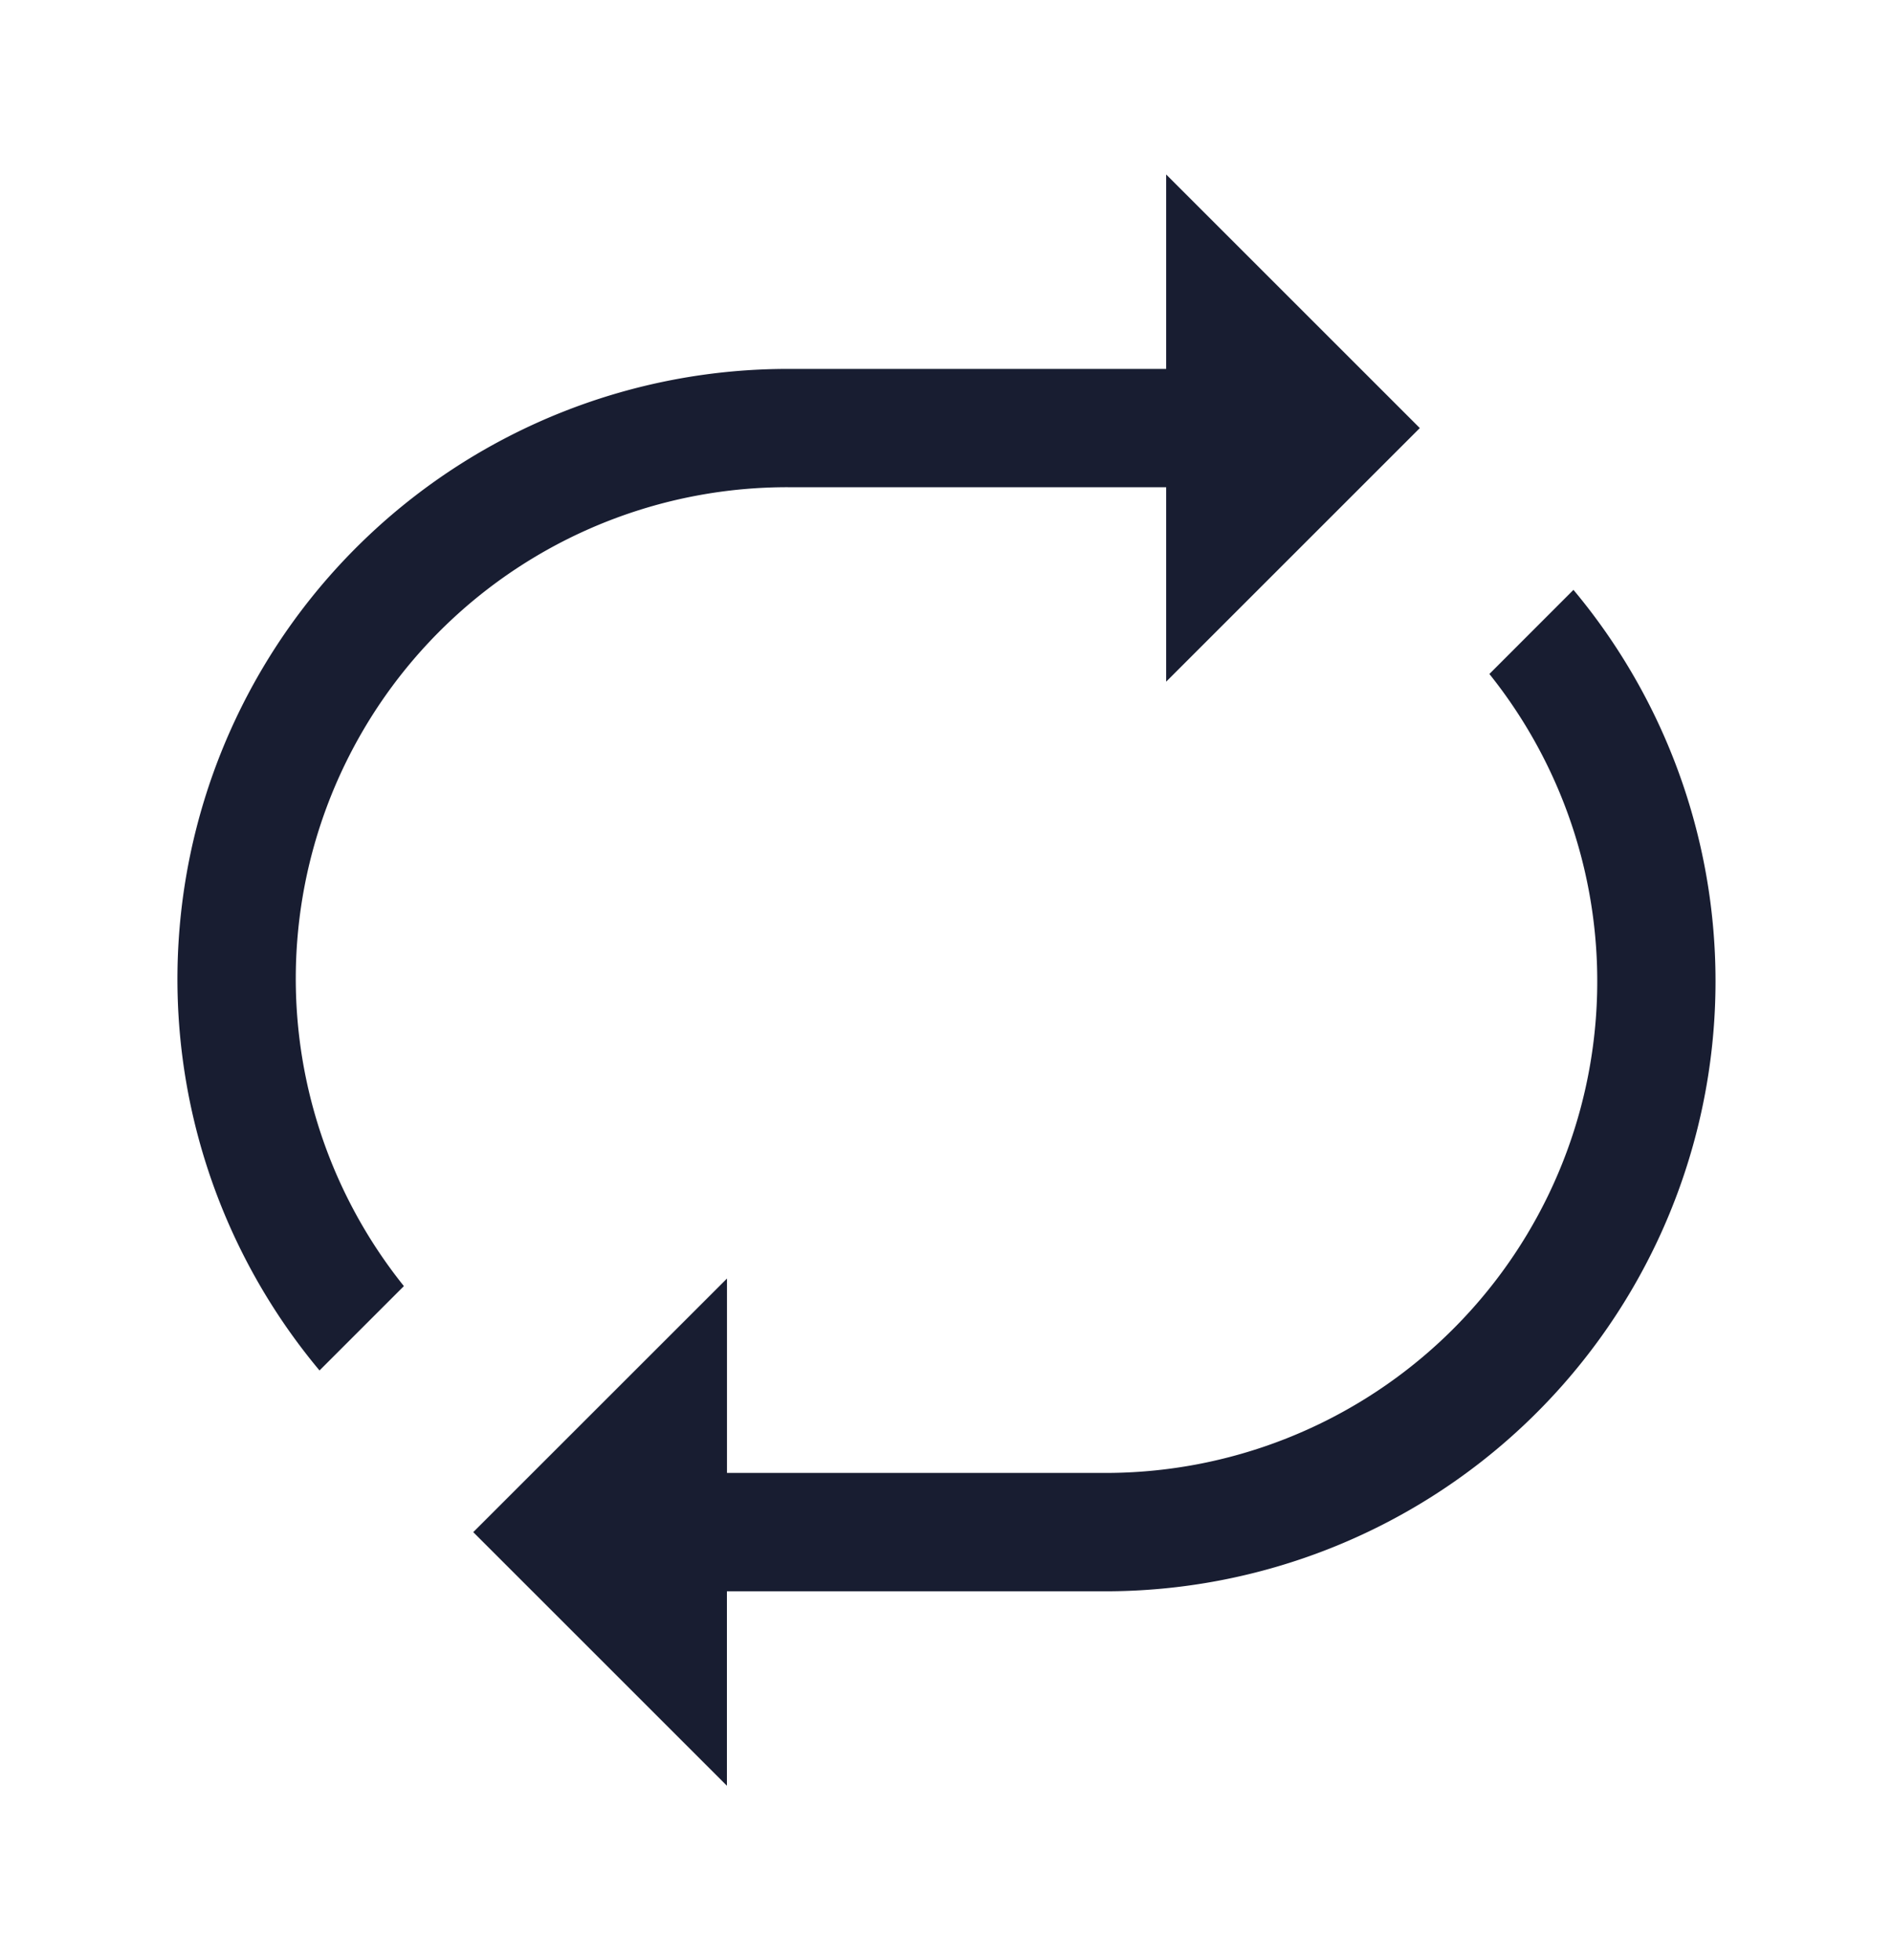 <svg xmlns="http://www.w3.org/2000/svg" width="28" height="29" viewBox="0 0 28 29" fill="none">
  <path d="M23.274 8.726 22.03 9.971a7.274 7.274 0 0 1-5.696 11.82h-5.581v-2.876L7 22.667l3.752 3.752v-2.877h5.581a9.026 9.026 0 0 0 6.94-14.816M11.668 7.208h5.581v2.877l3.752-3.752-3.752-3.752v2.877h-5.581a9.027 9.027 0 0 0-6.942 14.817l1.248-1.248a7.27 7.27 0 0 1 5.694-11.819" fill="#181D31"/>
</svg>
